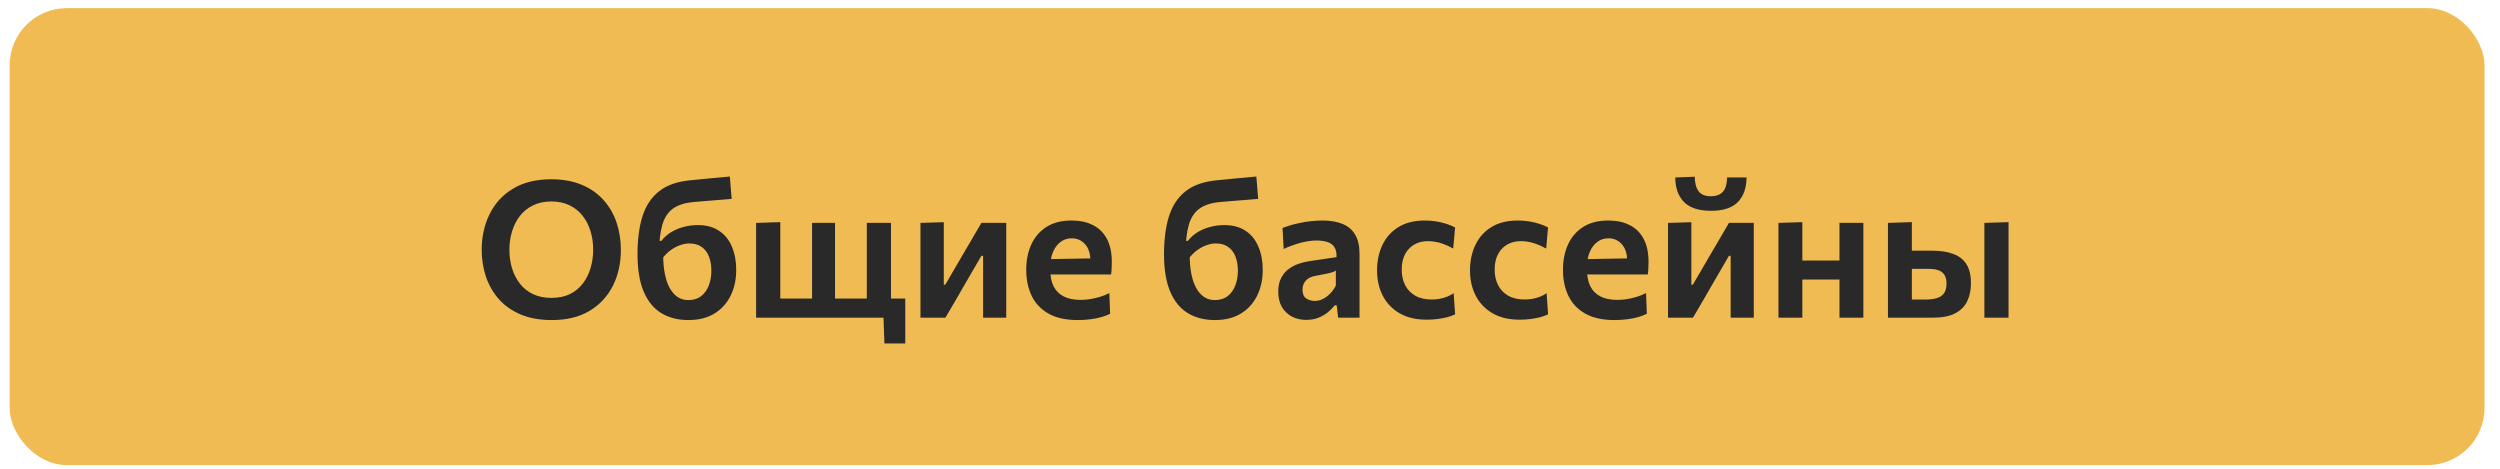 <?xml version="1.0" encoding="UTF-8"?> <svg xmlns="http://www.w3.org/2000/svg" width="128" height="24" viewBox="0 0 128 24" fill="none"> <rect x="0.494" y="0.418" width="126.713" height="23.393" rx="2.924" fill="#F0BB52"></rect> <path d="M28.26 16.387C27.646 16.387 27.111 16.292 26.657 16.1C26.205 15.908 25.831 15.645 25.536 15.31C25.243 14.976 25.024 14.592 24.878 14.16C24.735 13.728 24.663 13.272 24.663 12.791C24.663 12.118 24.798 11.509 25.068 10.963C25.337 10.414 25.735 9.98 26.262 9.662C26.791 9.34 27.444 9.179 28.221 9.179C28.812 9.179 29.331 9.272 29.776 9.457C30.221 9.642 30.593 9.901 30.892 10.232C31.191 10.563 31.415 10.947 31.564 11.382C31.714 11.818 31.788 12.286 31.788 12.786C31.788 13.475 31.652 14.09 31.379 14.633C31.106 15.176 30.706 15.604 30.18 15.92C29.654 16.232 29.014 16.387 28.26 16.387ZM28.236 15.252C28.599 15.252 28.915 15.187 29.181 15.057C29.448 14.924 29.668 14.742 29.844 14.511C30.023 14.277 30.154 14.012 30.239 13.717C30.326 13.421 30.37 13.111 30.37 12.786C30.37 12.438 30.323 12.115 30.229 11.816C30.135 11.517 29.997 11.256 29.815 11.031C29.636 10.804 29.413 10.629 29.147 10.505C28.884 10.378 28.58 10.315 28.236 10.315C27.881 10.315 27.57 10.38 27.3 10.51C27.03 10.64 26.804 10.82 26.622 11.051C26.444 11.282 26.309 11.546 26.218 11.845C26.127 12.141 26.081 12.454 26.081 12.786C26.081 13.117 26.125 13.431 26.213 13.726C26.301 14.022 26.434 14.285 26.613 14.516C26.791 14.747 27.015 14.927 27.285 15.057C27.555 15.187 27.872 15.252 28.236 15.252ZM35.243 16.387C34.714 16.387 34.252 16.269 33.859 16.032C33.469 15.794 33.169 15.427 32.957 14.93C32.746 14.433 32.641 13.795 32.641 13.015C32.641 12.251 32.727 11.6 32.899 11.061C33.074 10.518 33.36 10.092 33.757 9.784C34.153 9.475 34.689 9.29 35.365 9.228C35.44 9.222 35.558 9.21 35.721 9.194C35.883 9.178 36.063 9.16 36.262 9.14C36.46 9.121 36.657 9.103 36.851 9.087C37.05 9.067 37.222 9.051 37.368 9.038L37.461 10.183C37.311 10.196 37.136 10.211 36.934 10.227C36.733 10.243 36.53 10.26 36.325 10.276C36.124 10.292 35.945 10.307 35.789 10.32C35.633 10.333 35.526 10.343 35.467 10.349C35.038 10.391 34.697 10.505 34.444 10.69C34.194 10.875 34.015 11.152 33.908 11.519C33.804 11.886 33.748 12.36 33.742 12.942L33.956 13.069C33.956 13.419 33.984 13.736 34.039 14.019C34.095 14.302 34.177 14.544 34.288 14.745C34.398 14.943 34.532 15.096 34.688 15.203C34.847 15.31 35.03 15.364 35.238 15.364C35.508 15.364 35.729 15.296 35.901 15.159C36.077 15.023 36.206 14.841 36.291 14.614C36.379 14.386 36.422 14.134 36.422 13.858C36.422 13.598 36.383 13.364 36.306 13.156C36.231 12.945 36.109 12.778 35.94 12.654C35.774 12.528 35.557 12.464 35.287 12.464C35.151 12.464 34.999 12.492 34.834 12.547C34.671 12.602 34.506 12.69 34.337 12.81C34.171 12.931 34.015 13.09 33.869 13.288C33.761 13.207 33.69 13.106 33.654 12.986C33.619 12.866 33.606 12.747 33.615 12.63C33.625 12.51 33.645 12.411 33.674 12.333H33.859C34.015 12.141 34.192 11.987 34.39 11.87C34.592 11.753 34.806 11.667 35.034 11.611C35.261 11.553 35.49 11.524 35.721 11.524C36.163 11.524 36.53 11.623 36.822 11.821C37.115 12.016 37.332 12.287 37.475 12.635C37.621 12.979 37.694 13.374 37.694 13.819C37.694 14.319 37.597 14.763 37.402 15.15C37.21 15.536 36.931 15.84 36.564 16.061C36.2 16.279 35.76 16.387 35.243 16.387ZM45.283 17.586L45.229 16.114L45.444 16.266H38.713C38.713 15.915 38.713 15.575 38.713 15.247C38.713 14.919 38.713 14.553 38.713 14.15V13.663C38.713 13.351 38.713 13.07 38.713 12.82C38.713 12.567 38.713 12.328 38.713 12.104C38.713 11.876 38.713 11.646 38.713 11.412L39.951 11.373C39.951 11.607 39.951 11.84 39.951 12.074C39.951 12.305 39.951 12.549 39.951 12.805C39.951 13.059 39.951 13.345 39.951 13.663V14.15C39.951 14.417 39.951 14.656 39.951 14.867C39.951 15.078 39.951 15.28 39.951 15.471C39.951 15.663 39.951 15.863 39.951 16.071L39.196 15.286H43.938C44.321 15.286 44.718 15.286 45.127 15.286C45.536 15.286 45.944 15.286 46.35 15.286C46.35 15.475 46.35 15.673 46.35 15.881C46.35 16.089 46.35 16.288 46.35 16.48C46.35 16.662 46.35 16.846 46.35 17.031C46.35 17.216 46.35 17.401 46.35 17.586H45.283ZM41.579 16.071C41.579 15.863 41.579 15.663 41.579 15.471C41.579 15.28 41.579 15.078 41.579 14.867C41.579 14.656 41.579 14.417 41.579 14.15V13.663C41.579 13.351 41.579 13.07 41.579 12.82C41.579 12.567 41.579 12.328 41.579 12.104C41.579 11.876 41.579 11.646 41.579 11.412H42.754C42.754 11.646 42.754 11.876 42.754 12.104C42.754 12.328 42.754 12.567 42.754 12.82C42.754 13.07 42.754 13.351 42.754 13.663V14.15C42.754 14.417 42.754 14.656 42.754 14.867C42.754 15.078 42.754 15.28 42.754 15.471C42.754 15.663 42.754 15.863 42.754 16.071H41.579ZM44.381 16.071C44.381 15.863 44.381 15.663 44.381 15.471C44.381 15.28 44.381 15.078 44.381 14.867C44.381 14.656 44.381 14.417 44.381 14.15V13.663C44.381 13.351 44.381 13.07 44.381 12.82C44.381 12.567 44.381 12.328 44.381 12.104C44.381 11.876 44.381 11.646 44.381 11.412H45.619C45.619 11.646 45.619 11.876 45.619 12.104C45.619 12.328 45.619 12.567 45.619 12.82C45.619 13.07 45.619 13.351 45.619 13.663V14.15C45.619 14.417 45.619 14.656 45.619 14.867C45.619 15.078 45.619 15.28 45.619 15.471C45.619 15.663 45.619 15.863 45.619 16.071H44.381ZM47.128 16.266C47.128 15.912 47.128 15.572 47.128 15.247C47.128 14.919 47.128 14.553 47.128 14.15V13.663C47.128 13.351 47.128 13.07 47.128 12.82C47.128 12.57 47.128 12.331 47.128 12.104C47.128 11.876 47.128 11.646 47.128 11.412L48.322 11.377C48.322 11.595 48.322 11.811 48.322 12.026C48.322 12.24 48.322 12.467 48.322 12.708C48.322 12.945 48.322 13.21 48.322 13.502V14.575H48.4L49.204 13.195C49.383 12.896 49.558 12.597 49.73 12.299C49.906 11.996 50.078 11.701 50.247 11.412H51.519C51.519 11.646 51.519 11.876 51.519 12.104C51.519 12.331 51.519 12.57 51.519 12.82C51.519 13.07 51.519 13.351 51.519 13.663V14.15C51.519 14.553 51.519 14.919 51.519 15.247C51.519 15.572 51.519 15.912 51.519 16.266H50.335C50.335 15.921 50.335 15.588 50.335 15.267C50.335 14.942 50.335 14.583 50.335 14.19V13.098H50.247L49.457 14.457C49.282 14.763 49.106 15.067 48.931 15.369C48.756 15.671 48.58 15.97 48.405 16.266H47.128ZM55.185 16.387C54.574 16.387 54.074 16.277 53.684 16.056C53.294 15.835 53.006 15.531 52.821 15.145C52.636 14.758 52.543 14.316 52.543 13.819C52.543 13.325 52.631 12.888 52.806 12.508C52.985 12.125 53.247 11.826 53.591 11.611C53.935 11.397 54.358 11.29 54.858 11.29C55.29 11.29 55.659 11.369 55.964 11.528C56.273 11.684 56.51 11.92 56.676 12.235C56.842 12.547 56.925 12.94 56.925 13.415C56.925 13.541 56.921 13.655 56.915 13.756C56.911 13.856 56.902 13.956 56.886 14.053L55.809 13.619C55.815 13.574 55.82 13.528 55.823 13.483C55.826 13.434 55.828 13.389 55.828 13.346C55.828 12.989 55.739 12.71 55.56 12.508C55.381 12.303 55.151 12.201 54.868 12.201C54.653 12.201 54.465 12.263 54.303 12.386C54.14 12.507 54.012 12.675 53.917 12.893C53.823 13.111 53.776 13.363 53.776 13.649V13.839C53.776 14.154 53.831 14.425 53.942 14.652C54.052 14.877 54.223 15.05 54.454 15.174C54.684 15.294 54.975 15.354 55.326 15.354C55.462 15.354 55.615 15.343 55.784 15.32C55.956 15.294 56.13 15.255 56.306 15.203C56.481 15.151 56.645 15.085 56.798 15.003L56.837 16.066C56.713 16.128 56.569 16.183 56.403 16.232C56.237 16.28 56.052 16.318 55.847 16.344C55.643 16.373 55.422 16.387 55.185 16.387ZM53.031 14.053V13.278L56.154 13.225L56.886 13.502V14.053H53.031ZM62.2 16.387C61.671 16.387 61.209 16.269 60.816 16.032C60.426 15.794 60.126 15.427 59.914 14.93C59.703 14.433 59.598 13.795 59.598 13.015C59.598 12.251 59.684 11.6 59.856 11.061C60.031 10.518 60.317 10.092 60.714 9.784C61.11 9.475 61.646 9.29 62.322 9.228C62.397 9.222 62.515 9.21 62.678 9.194C62.84 9.178 63.021 9.16 63.219 9.14C63.417 9.121 63.614 9.103 63.809 9.087C64.007 9.067 64.179 9.051 64.325 9.038L64.418 10.183C64.268 10.196 64.093 10.211 63.891 10.227C63.69 10.243 63.487 10.26 63.282 10.276C63.081 10.292 62.902 10.307 62.746 10.32C62.59 10.333 62.483 10.343 62.424 10.349C61.995 10.391 61.654 10.505 61.401 10.69C61.151 10.875 60.972 11.152 60.865 11.519C60.761 11.886 60.706 12.36 60.699 12.942L60.914 13.069C60.914 13.419 60.941 13.736 60.996 14.019C61.052 14.302 61.135 14.544 61.245 14.745C61.355 14.943 61.489 15.096 61.645 15.203C61.804 15.31 61.987 15.364 62.195 15.364C62.465 15.364 62.686 15.296 62.858 15.159C63.034 15.023 63.163 14.841 63.248 14.614C63.336 14.386 63.38 14.134 63.38 13.858C63.38 13.598 63.341 13.364 63.263 13.156C63.188 12.945 63.066 12.778 62.897 12.654C62.731 12.528 62.514 12.464 62.244 12.464C62.108 12.464 61.956 12.492 61.791 12.547C61.628 12.602 61.463 12.69 61.294 12.81C61.128 12.931 60.972 13.09 60.826 13.288C60.719 13.207 60.647 13.106 60.611 12.986C60.576 12.866 60.563 12.747 60.572 12.63C60.582 12.51 60.602 12.411 60.631 12.333H60.816C60.972 12.141 61.149 11.987 61.347 11.87C61.549 11.753 61.763 11.667 61.991 11.611C62.218 11.553 62.447 11.524 62.678 11.524C63.12 11.524 63.487 11.623 63.779 11.821C64.072 12.016 64.289 12.287 64.432 12.635C64.579 12.979 64.652 13.374 64.652 13.819C64.652 14.319 64.554 14.763 64.359 15.15C64.168 15.536 63.888 15.84 63.521 16.061C63.157 16.279 62.717 16.387 62.2 16.387ZM66.874 16.378C66.601 16.378 66.358 16.321 66.143 16.207C65.929 16.093 65.758 15.929 65.631 15.715C65.508 15.497 65.446 15.236 65.446 14.93C65.446 14.661 65.493 14.433 65.588 14.248C65.682 14.059 65.805 13.907 65.958 13.79C66.114 13.67 66.284 13.577 66.47 13.512C66.658 13.447 66.848 13.4 67.04 13.371L68.429 13.166C68.439 12.939 68.4 12.763 68.312 12.64C68.227 12.516 68.106 12.432 67.946 12.386C67.787 12.338 67.603 12.313 67.396 12.313C67.285 12.313 67.165 12.323 67.035 12.342C66.908 12.359 66.773 12.385 66.63 12.42C66.491 12.456 66.344 12.502 66.192 12.557C66.039 12.609 65.883 12.672 65.724 12.747L65.665 11.67C65.786 11.624 65.921 11.579 66.07 11.533C66.223 11.488 66.388 11.447 66.567 11.412C66.746 11.373 66.931 11.343 67.123 11.324C67.318 11.301 67.517 11.29 67.722 11.29C68.118 11.29 68.456 11.348 68.736 11.465C69.019 11.579 69.235 11.762 69.384 12.016C69.534 12.266 69.608 12.593 69.608 12.995C69.608 13.151 69.608 13.345 69.608 13.575C69.608 13.806 69.608 14.017 69.608 14.209V14.745C69.608 14.982 69.608 15.224 69.608 15.471C69.608 15.715 69.608 15.98 69.608 16.266H68.512L68.439 15.632H68.336C68.245 15.752 68.132 15.869 67.995 15.983C67.859 16.093 67.696 16.188 67.508 16.266C67.323 16.34 67.111 16.378 66.874 16.378ZM67.323 15.408C67.459 15.408 67.594 15.375 67.727 15.31C67.86 15.245 67.984 15.154 68.097 15.037C68.214 14.921 68.314 14.781 68.395 14.618V13.853C68.352 13.882 68.296 13.91 68.224 13.936C68.156 13.959 68.053 13.985 67.917 14.014C67.781 14.043 67.589 14.081 67.342 14.126C67.202 14.152 67.084 14.196 66.986 14.258C66.892 14.319 66.819 14.399 66.767 14.496C66.715 14.594 66.689 14.706 66.689 14.833C66.689 15.044 66.752 15.193 66.879 15.281C67.009 15.366 67.157 15.408 67.323 15.408ZM73.044 16.368C72.502 16.368 72.04 16.259 71.66 16.041C71.283 15.82 70.996 15.52 70.797 15.14C70.603 14.76 70.505 14.328 70.505 13.843C70.505 13.356 70.598 12.921 70.783 12.537C70.968 12.151 71.241 11.847 71.602 11.626C71.966 11.402 72.415 11.29 72.952 11.29C73.143 11.29 73.333 11.304 73.522 11.334C73.71 11.363 73.887 11.405 74.053 11.46C74.222 11.512 74.371 11.574 74.501 11.646L74.404 12.727C74.219 12.623 74.048 12.544 73.892 12.489C73.74 12.433 73.598 12.396 73.468 12.377C73.338 12.357 73.221 12.347 73.117 12.347C72.708 12.347 72.38 12.479 72.133 12.742C71.889 13.005 71.767 13.361 71.767 13.809C71.767 14.105 71.826 14.368 71.943 14.599C72.06 14.826 72.232 15.007 72.459 15.14C72.69 15.27 72.976 15.335 73.317 15.335C73.444 15.335 73.57 15.323 73.697 15.301C73.824 15.278 73.949 15.244 74.073 15.198C74.196 15.15 74.315 15.088 74.428 15.013L74.501 16.095C74.391 16.147 74.263 16.194 74.116 16.236C73.973 16.275 73.813 16.306 73.634 16.329C73.455 16.355 73.259 16.368 73.044 16.368ZM77.803 16.368C77.261 16.368 76.8 16.259 76.419 16.041C76.043 15.82 75.755 15.52 75.557 15.14C75.362 14.76 75.264 14.328 75.264 13.843C75.264 13.356 75.357 12.921 75.542 12.537C75.727 12.151 76 11.847 76.361 11.626C76.725 11.402 77.175 11.29 77.711 11.29C77.903 11.29 78.093 11.304 78.281 11.334C78.47 11.363 78.647 11.405 78.812 11.46C78.981 11.512 79.131 11.574 79.261 11.646L79.163 12.727C78.978 12.623 78.808 12.544 78.651 12.489C78.499 12.433 78.358 12.396 78.228 12.377C78.098 12.357 77.981 12.347 77.877 12.347C77.467 12.347 77.139 12.479 76.892 12.742C76.648 13.005 76.527 13.361 76.527 13.809C76.527 14.105 76.585 14.368 76.702 14.599C76.819 14.826 76.991 15.007 77.219 15.14C77.449 15.27 77.735 15.335 78.076 15.335C78.203 15.335 78.33 15.323 78.457 15.301C78.583 15.278 78.708 15.244 78.832 15.198C78.955 15.15 79.074 15.088 79.188 15.013L79.261 16.095C79.15 16.147 79.022 16.194 78.876 16.236C78.733 16.275 78.572 16.306 78.393 16.329C78.215 16.355 78.018 16.368 77.803 16.368ZM82.665 16.387C82.054 16.387 81.554 16.277 81.164 16.056C80.774 15.835 80.487 15.531 80.302 15.145C80.116 14.758 80.024 14.316 80.024 13.819C80.024 13.325 80.112 12.888 80.287 12.508C80.466 12.125 80.727 11.826 81.072 11.611C81.416 11.397 81.838 11.29 82.339 11.29C82.771 11.29 83.14 11.369 83.445 11.528C83.754 11.684 83.991 11.92 84.157 12.235C84.322 12.547 84.405 12.94 84.405 13.415C84.405 13.541 84.402 13.655 84.395 13.756C84.392 13.856 84.382 13.956 84.366 14.053L83.289 13.619C83.296 13.574 83.3 13.528 83.304 13.483C83.307 13.434 83.309 13.389 83.309 13.346C83.309 12.989 83.219 12.71 83.04 12.508C82.862 12.303 82.631 12.201 82.349 12.201C82.134 12.201 81.946 12.263 81.783 12.386C81.621 12.507 81.492 12.675 81.398 12.893C81.304 13.111 81.257 13.363 81.257 13.649V13.839C81.257 14.154 81.312 14.425 81.422 14.652C81.533 14.877 81.704 15.05 81.934 15.174C82.165 15.294 82.456 15.354 82.807 15.354C82.943 15.354 83.096 15.343 83.265 15.32C83.437 15.294 83.611 15.255 83.786 15.203C83.962 15.151 84.126 15.085 84.278 15.003L84.317 16.066C84.194 16.128 84.049 16.183 83.884 16.232C83.718 16.28 83.533 16.318 83.328 16.344C83.123 16.373 82.902 16.387 82.665 16.387ZM80.511 14.053V13.278L83.635 13.225L84.366 13.502V14.053H80.511ZM85.403 16.266C85.403 15.912 85.403 15.572 85.403 15.247C85.403 14.919 85.403 14.553 85.403 14.15V13.663C85.403 13.351 85.403 13.07 85.403 12.82C85.403 12.57 85.403 12.331 85.403 12.104C85.403 11.876 85.403 11.646 85.403 11.412L86.597 11.377C86.597 11.595 86.597 11.811 86.597 12.026C86.597 12.24 86.597 12.467 86.597 12.708C86.597 12.945 86.597 13.21 86.597 13.502V14.575H86.675L87.479 13.195C87.658 12.896 87.833 12.597 88.005 12.299C88.181 11.996 88.353 11.701 88.522 11.412H89.794C89.794 11.646 89.794 11.876 89.794 12.104C89.794 12.331 89.794 12.57 89.794 12.82C89.794 13.07 89.794 13.351 89.794 13.663V14.15C89.794 14.553 89.794 14.919 89.794 15.247C89.794 15.572 89.794 15.912 89.794 16.266H88.609C88.609 15.921 88.609 15.588 88.609 15.267C88.609 14.942 88.609 14.583 88.609 14.19V13.098H88.522L87.732 14.457C87.557 14.763 87.381 15.067 87.206 15.369C87.031 15.671 86.855 15.97 86.68 16.266H85.403ZM87.596 10.793C86.978 10.793 86.52 10.643 86.222 10.344C85.926 10.042 85.776 9.623 85.773 9.087L86.772 9.048C86.772 9.36 86.835 9.605 86.962 9.784C87.089 9.959 87.3 10.047 87.596 10.047C87.797 10.047 87.958 10.008 88.078 9.93C88.202 9.852 88.29 9.742 88.341 9.599C88.397 9.452 88.424 9.282 88.424 9.087H89.423C89.42 9.623 89.272 10.042 88.98 10.344C88.688 10.643 88.226 10.793 87.596 10.793ZM91.057 16.266C91.057 15.915 91.057 15.575 91.057 15.247C91.057 14.919 91.057 14.553 91.057 14.15V13.663C91.057 13.351 91.057 13.07 91.057 12.82C91.057 12.567 91.057 12.328 91.057 12.104C91.057 11.876 91.057 11.646 91.057 11.412L92.28 11.373C92.28 11.607 92.28 11.84 92.28 12.074C92.28 12.305 92.28 12.549 92.28 12.805C92.28 13.059 92.28 13.345 92.28 13.663V14.15C92.28 14.553 92.28 14.919 92.28 15.247C92.28 15.575 92.28 15.915 92.28 16.266H91.057ZM91.798 14.311V13.341H94.692V14.311H91.798ZM94.181 16.266C94.181 15.915 94.181 15.575 94.181 15.247C94.181 14.919 94.181 14.553 94.181 14.15V13.663C94.181 13.351 94.181 13.07 94.181 12.82C94.181 12.567 94.181 12.328 94.181 12.104C94.181 11.876 94.181 11.646 94.181 11.412H95.404C95.404 11.646 95.404 11.876 95.404 12.104C95.404 12.328 95.404 12.567 95.404 12.82C95.404 13.07 95.404 13.351 95.404 13.663V14.15C95.404 14.553 95.404 14.919 95.404 15.247C95.404 15.575 95.404 15.915 95.404 16.266H94.181ZM96.663 16.266C96.663 15.912 96.663 15.572 96.663 15.247C96.663 14.919 96.663 14.553 96.663 14.15V13.663C96.663 13.351 96.663 13.07 96.663 12.82C96.663 12.57 96.663 12.331 96.663 12.104C96.663 11.876 96.663 11.646 96.663 11.412L97.887 11.373C97.887 11.704 97.887 12.026 97.887 12.338C97.887 12.649 97.887 12.984 97.887 13.341C97.887 13.705 97.887 14.045 97.887 14.36C97.887 14.675 97.887 15 97.887 15.335H98.613C98.808 15.335 98.985 15.314 99.144 15.271C99.303 15.229 99.428 15.15 99.519 15.033C99.614 14.912 99.661 14.74 99.661 14.516C99.661 14.354 99.635 14.224 99.583 14.126C99.531 14.025 99.461 13.949 99.373 13.897C99.289 13.845 99.193 13.811 99.085 13.795C98.982 13.775 98.876 13.765 98.769 13.765H97.726L97.424 12.835C97.615 12.835 97.851 12.835 98.13 12.835C98.41 12.835 98.671 12.835 98.915 12.835C99.347 12.835 99.711 12.89 100.007 13C100.306 13.111 100.531 13.288 100.684 13.531C100.837 13.775 100.913 14.098 100.913 14.501C100.913 14.852 100.848 15.161 100.718 15.427C100.591 15.691 100.385 15.897 100.099 16.046C99.813 16.192 99.432 16.266 98.954 16.266C98.489 16.266 98.064 16.266 97.677 16.266C97.29 16.266 96.953 16.266 96.663 16.266ZM101.6 16.266C101.6 15.915 101.6 15.575 101.6 15.247C101.6 14.919 101.6 14.553 101.6 14.15V13.663C101.6 13.351 101.6 13.07 101.6 12.82C101.6 12.567 101.6 12.328 101.6 12.104C101.6 11.876 101.6 11.646 101.6 11.412L102.838 11.373C102.838 11.61 102.838 11.844 102.838 12.074C102.838 12.305 102.838 12.549 102.838 12.805C102.838 13.059 102.838 13.345 102.838 13.663V14.15C102.838 14.553 102.838 14.919 102.838 15.247C102.838 15.575 102.838 15.915 102.838 16.266H101.6Z" fill="#292929"></path> </svg> 